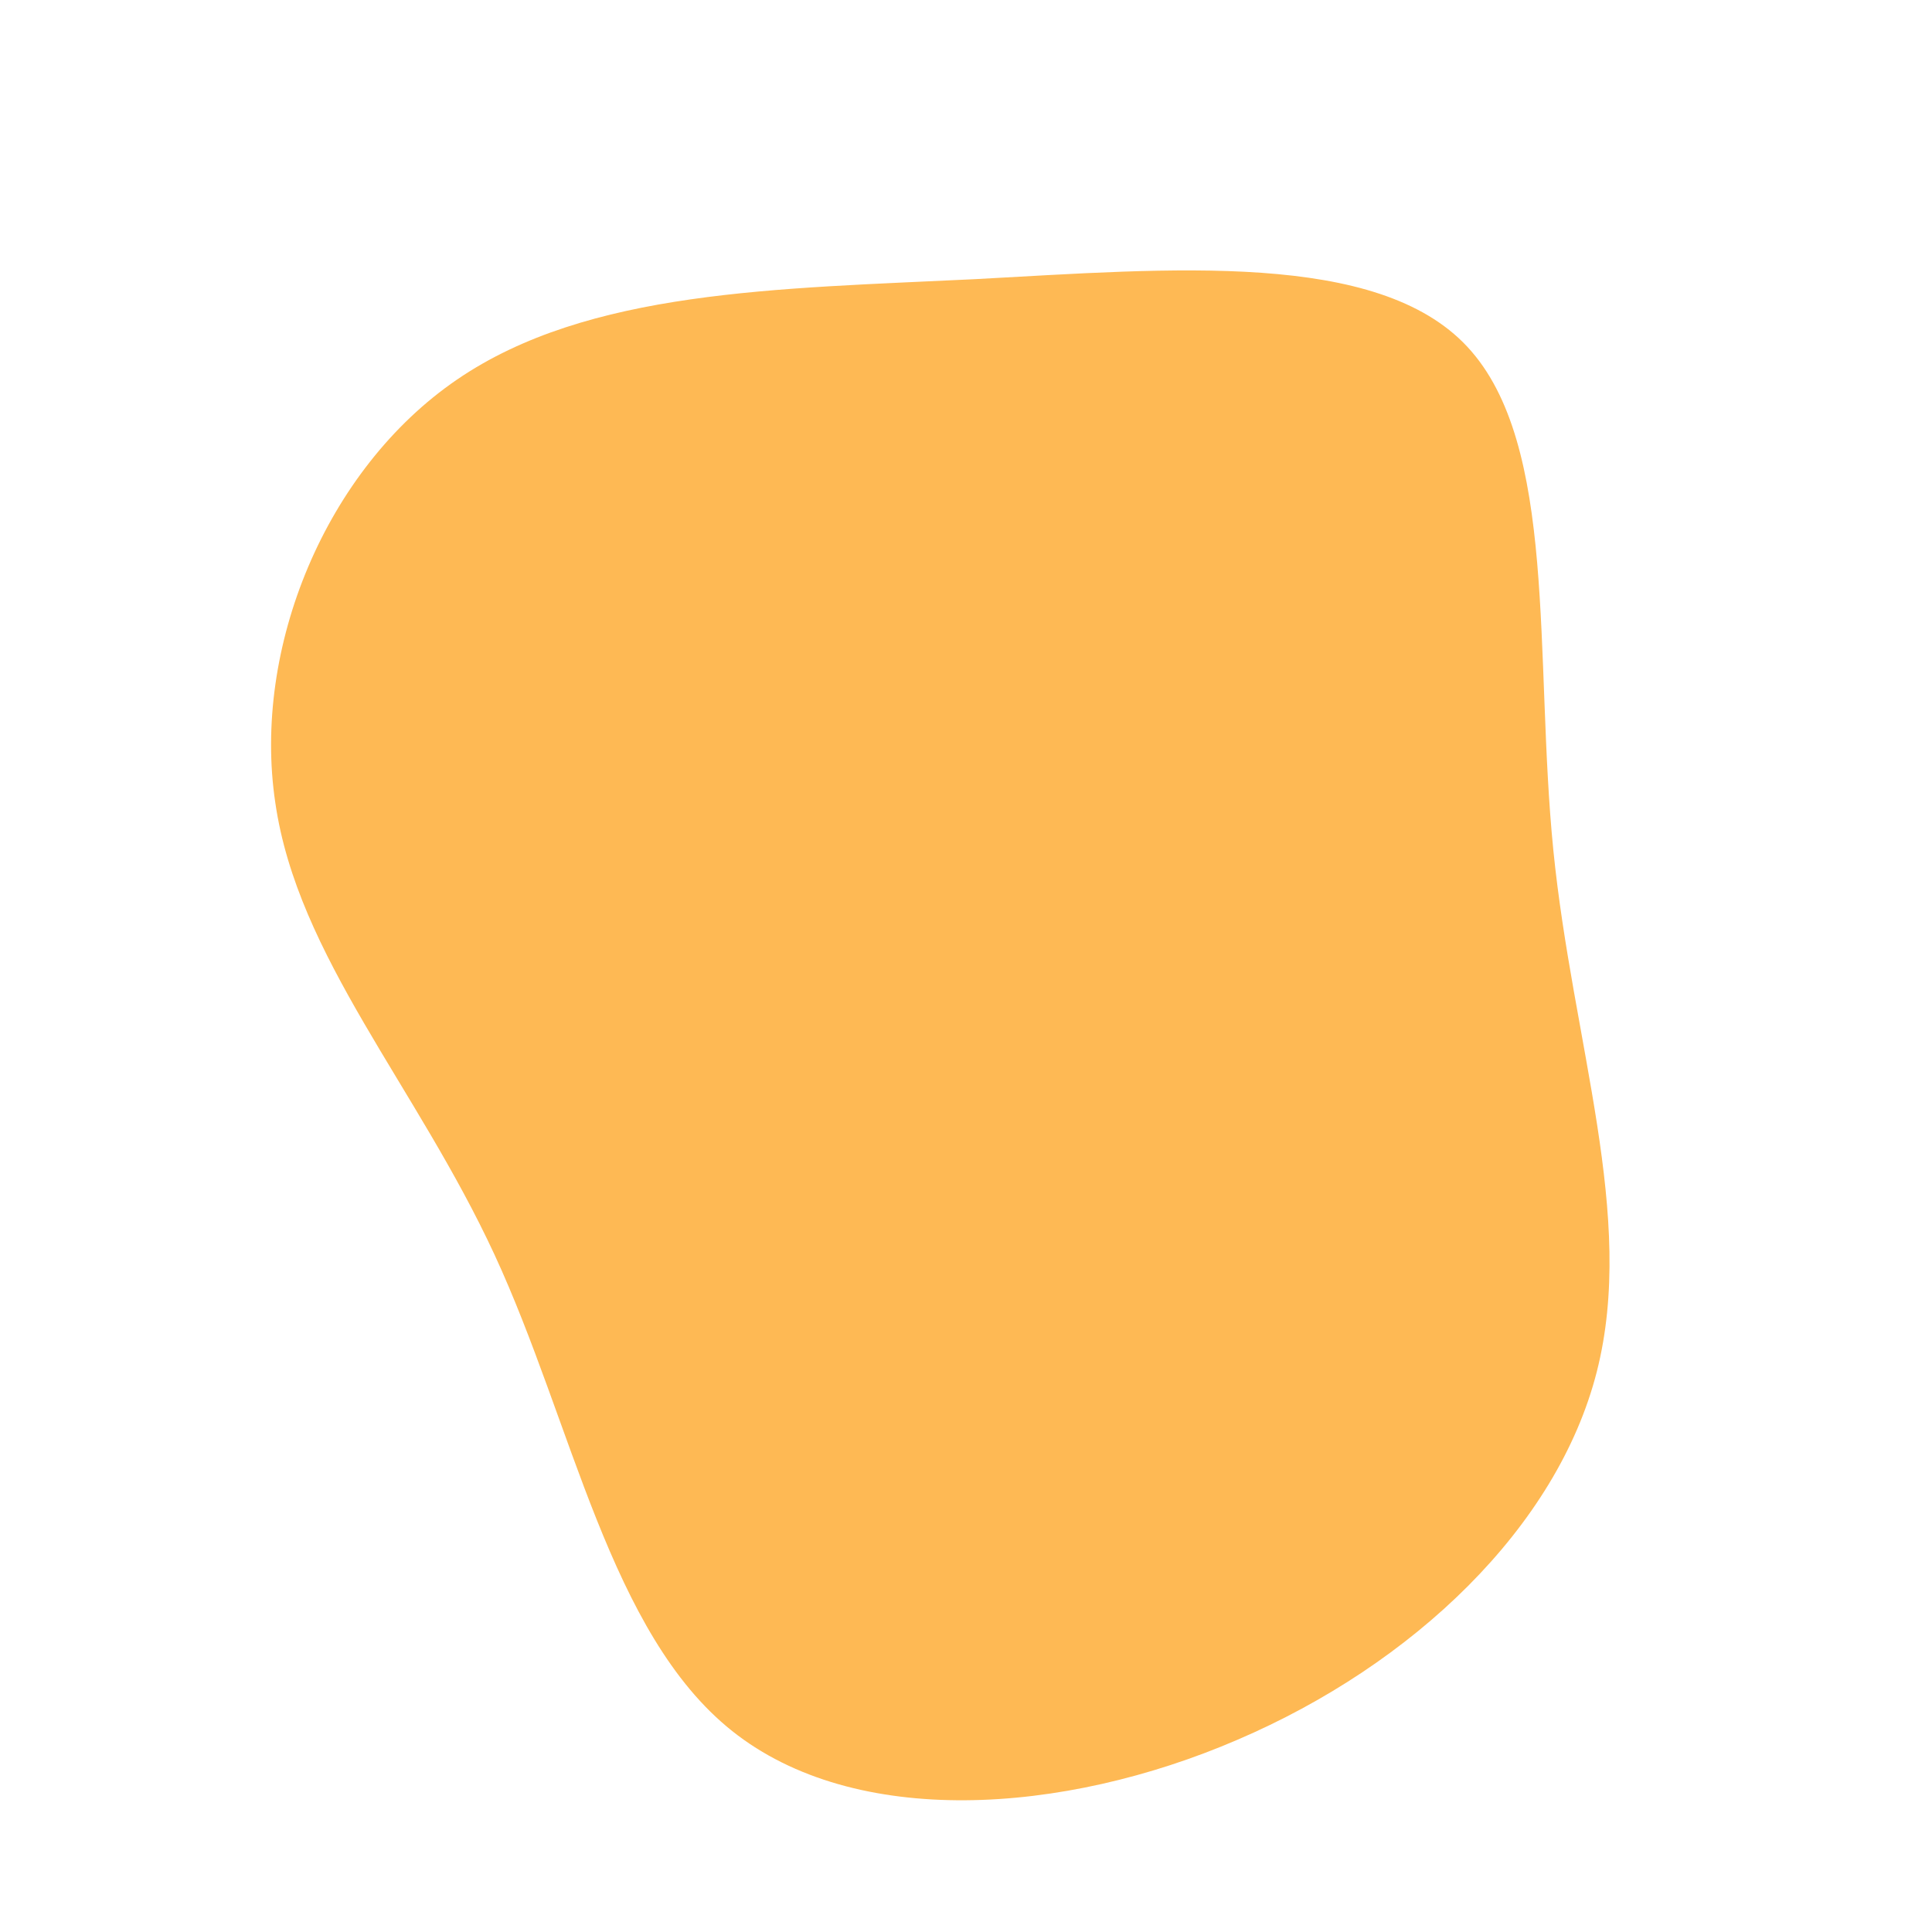 <?xml version="1.0" standalone="no"?>
<svg viewBox="0 0 200 200" xmlns="http://www.w3.org/2000/svg">
  <path fill="#FEB954" d="M51.9,-64.1C61.3,-54,58.8,-32,60.8,-12C62.8,8,69.4,25.9,65.3,42C61.2,58.1,46.3,72.3,28.1,80.1C10,87.9,-11.5,89.3,-24.2,79.2C-36.9,69.1,-40.7,47.4,-48.8,29.9C-56.9,12.4,-69.2,-1,-71.5,-16.9C-73.9,-32.9,-66.3,-51.4,-52.7,-60.7C-39.1,-70,-19.6,-70.1,0.9,-71.1C21.3,-72.2,42.6,-74.1,51.9,-64.1Z" transform="translate(100 100)" />
</svg>
